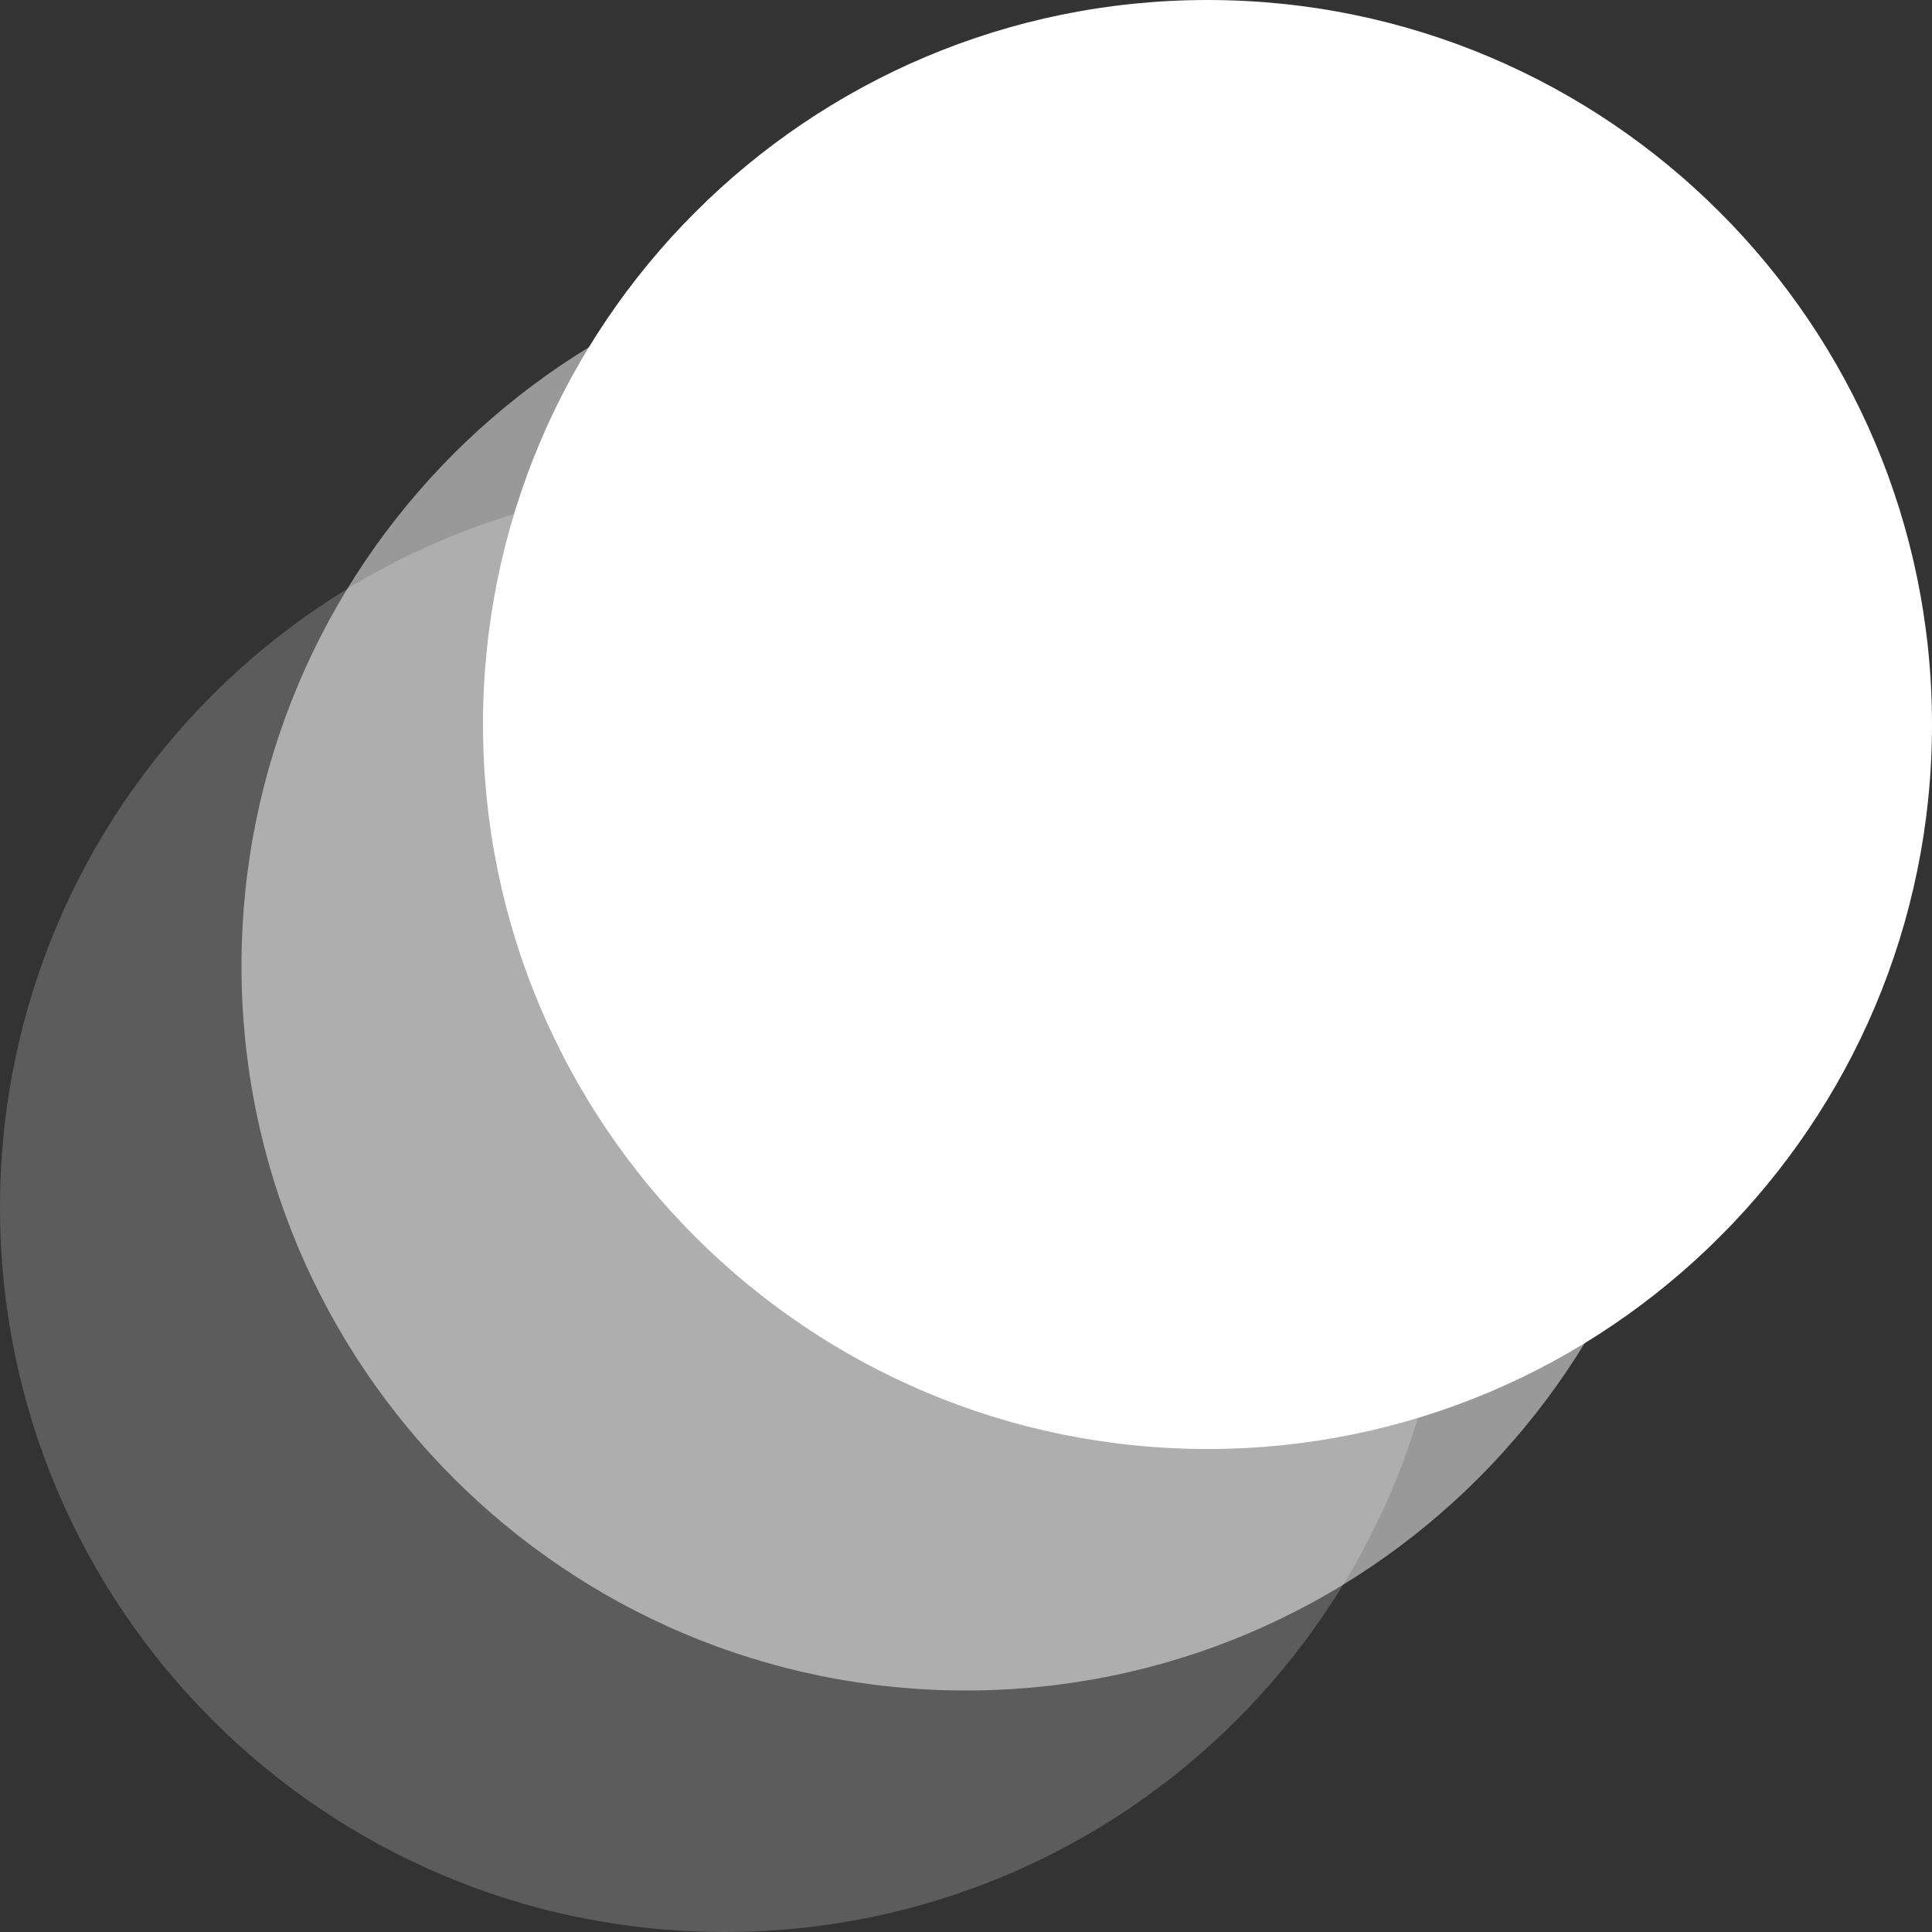 <svg width="39" height="39" viewBox="0 0 39 39" fill="none" xmlns="http://www.w3.org/2000/svg">
<rect x="0" y="0" width="39" height="39" fill="#333333" stroke="none"/>
<g clip-path="url(#clip0_608_5271)">
<path opacity="0.2" d="M14.625 39C22.702 39 29.25 32.452 29.25 24.375C29.25 16.298 22.702 9.75 14.625 9.75C6.548 9.75 0 16.298 0 24.375C0 32.452 6.548 39 14.625 39Z" fill="white"/>
<path d="M24.375 29.25C32.452 29.25 39 22.702 39 14.625C39 6.548 32.452 0 24.375 0C16.298 0 9.75 6.548 9.75 14.625C9.75 22.702 16.298 29.25 24.375 29.25Z" fill="white"/>
<path opacity="0.5" d="M19.5 34.125C27.577 34.125 34.125 27.577 34.125 19.5C34.125 11.423 27.577 4.875 19.5 4.875C11.423 4.875 4.875 11.423 4.875 19.5C4.875 27.577 11.423 34.125 19.5 34.125Z" fill="white"/>
</g>
<defs>
<clipPath id="clip0_608_5271">
<rect width="39" height="39" fill="white"/>
</clipPath>
</defs>
</svg>
